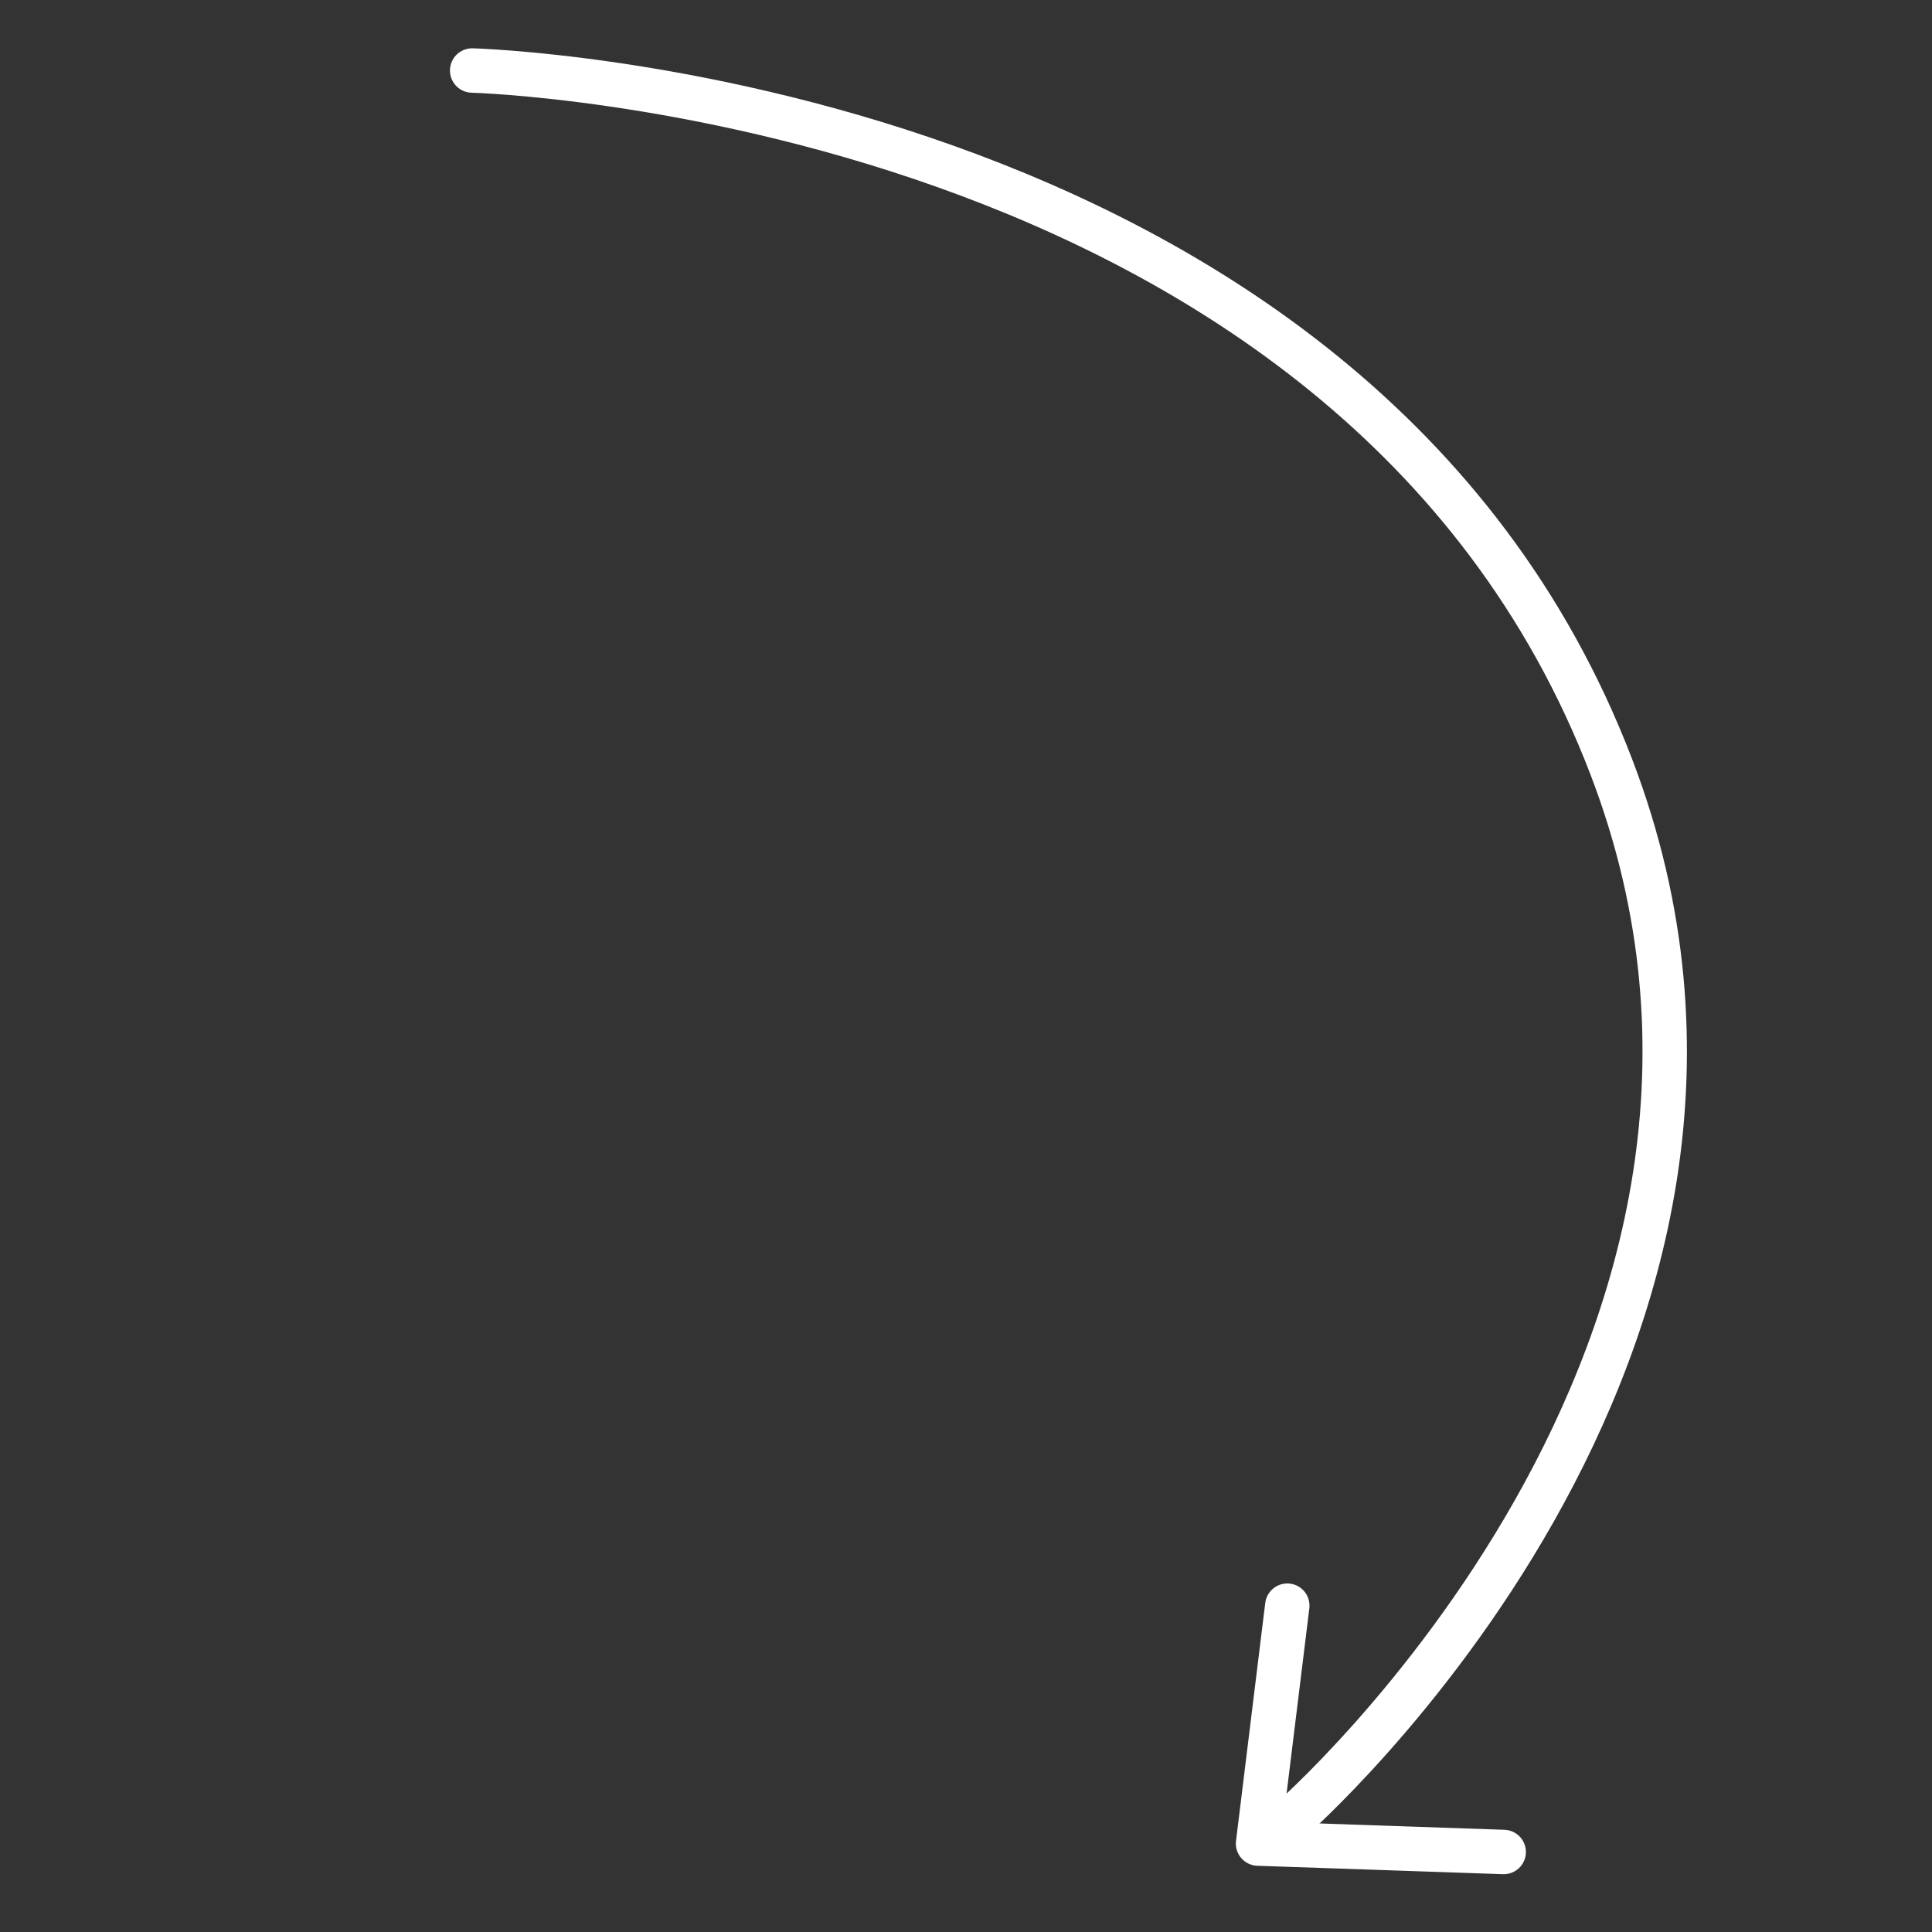 <svg width="87" height="87" viewBox="0 0 87 87" fill="none" xmlns="http://www.w3.org/2000/svg">
<rect x="0" y="0" width="87" height="87" fill="#333333" stroke="none"/>
<path d="M21.262 3.175C21.262 3.175 60.936 4.22 72.554 34.519C82.574 60.651 58.112 81.96 58.112 81.96" stroke="white" stroke-width="2" stroke-linecap="round"/>
<path d="M57.968 72.305L56.652 83.018L67.713 83.397" stroke="white" stroke-width="2" stroke-linecap="round" stroke-linejoin="round"/>
</svg>
